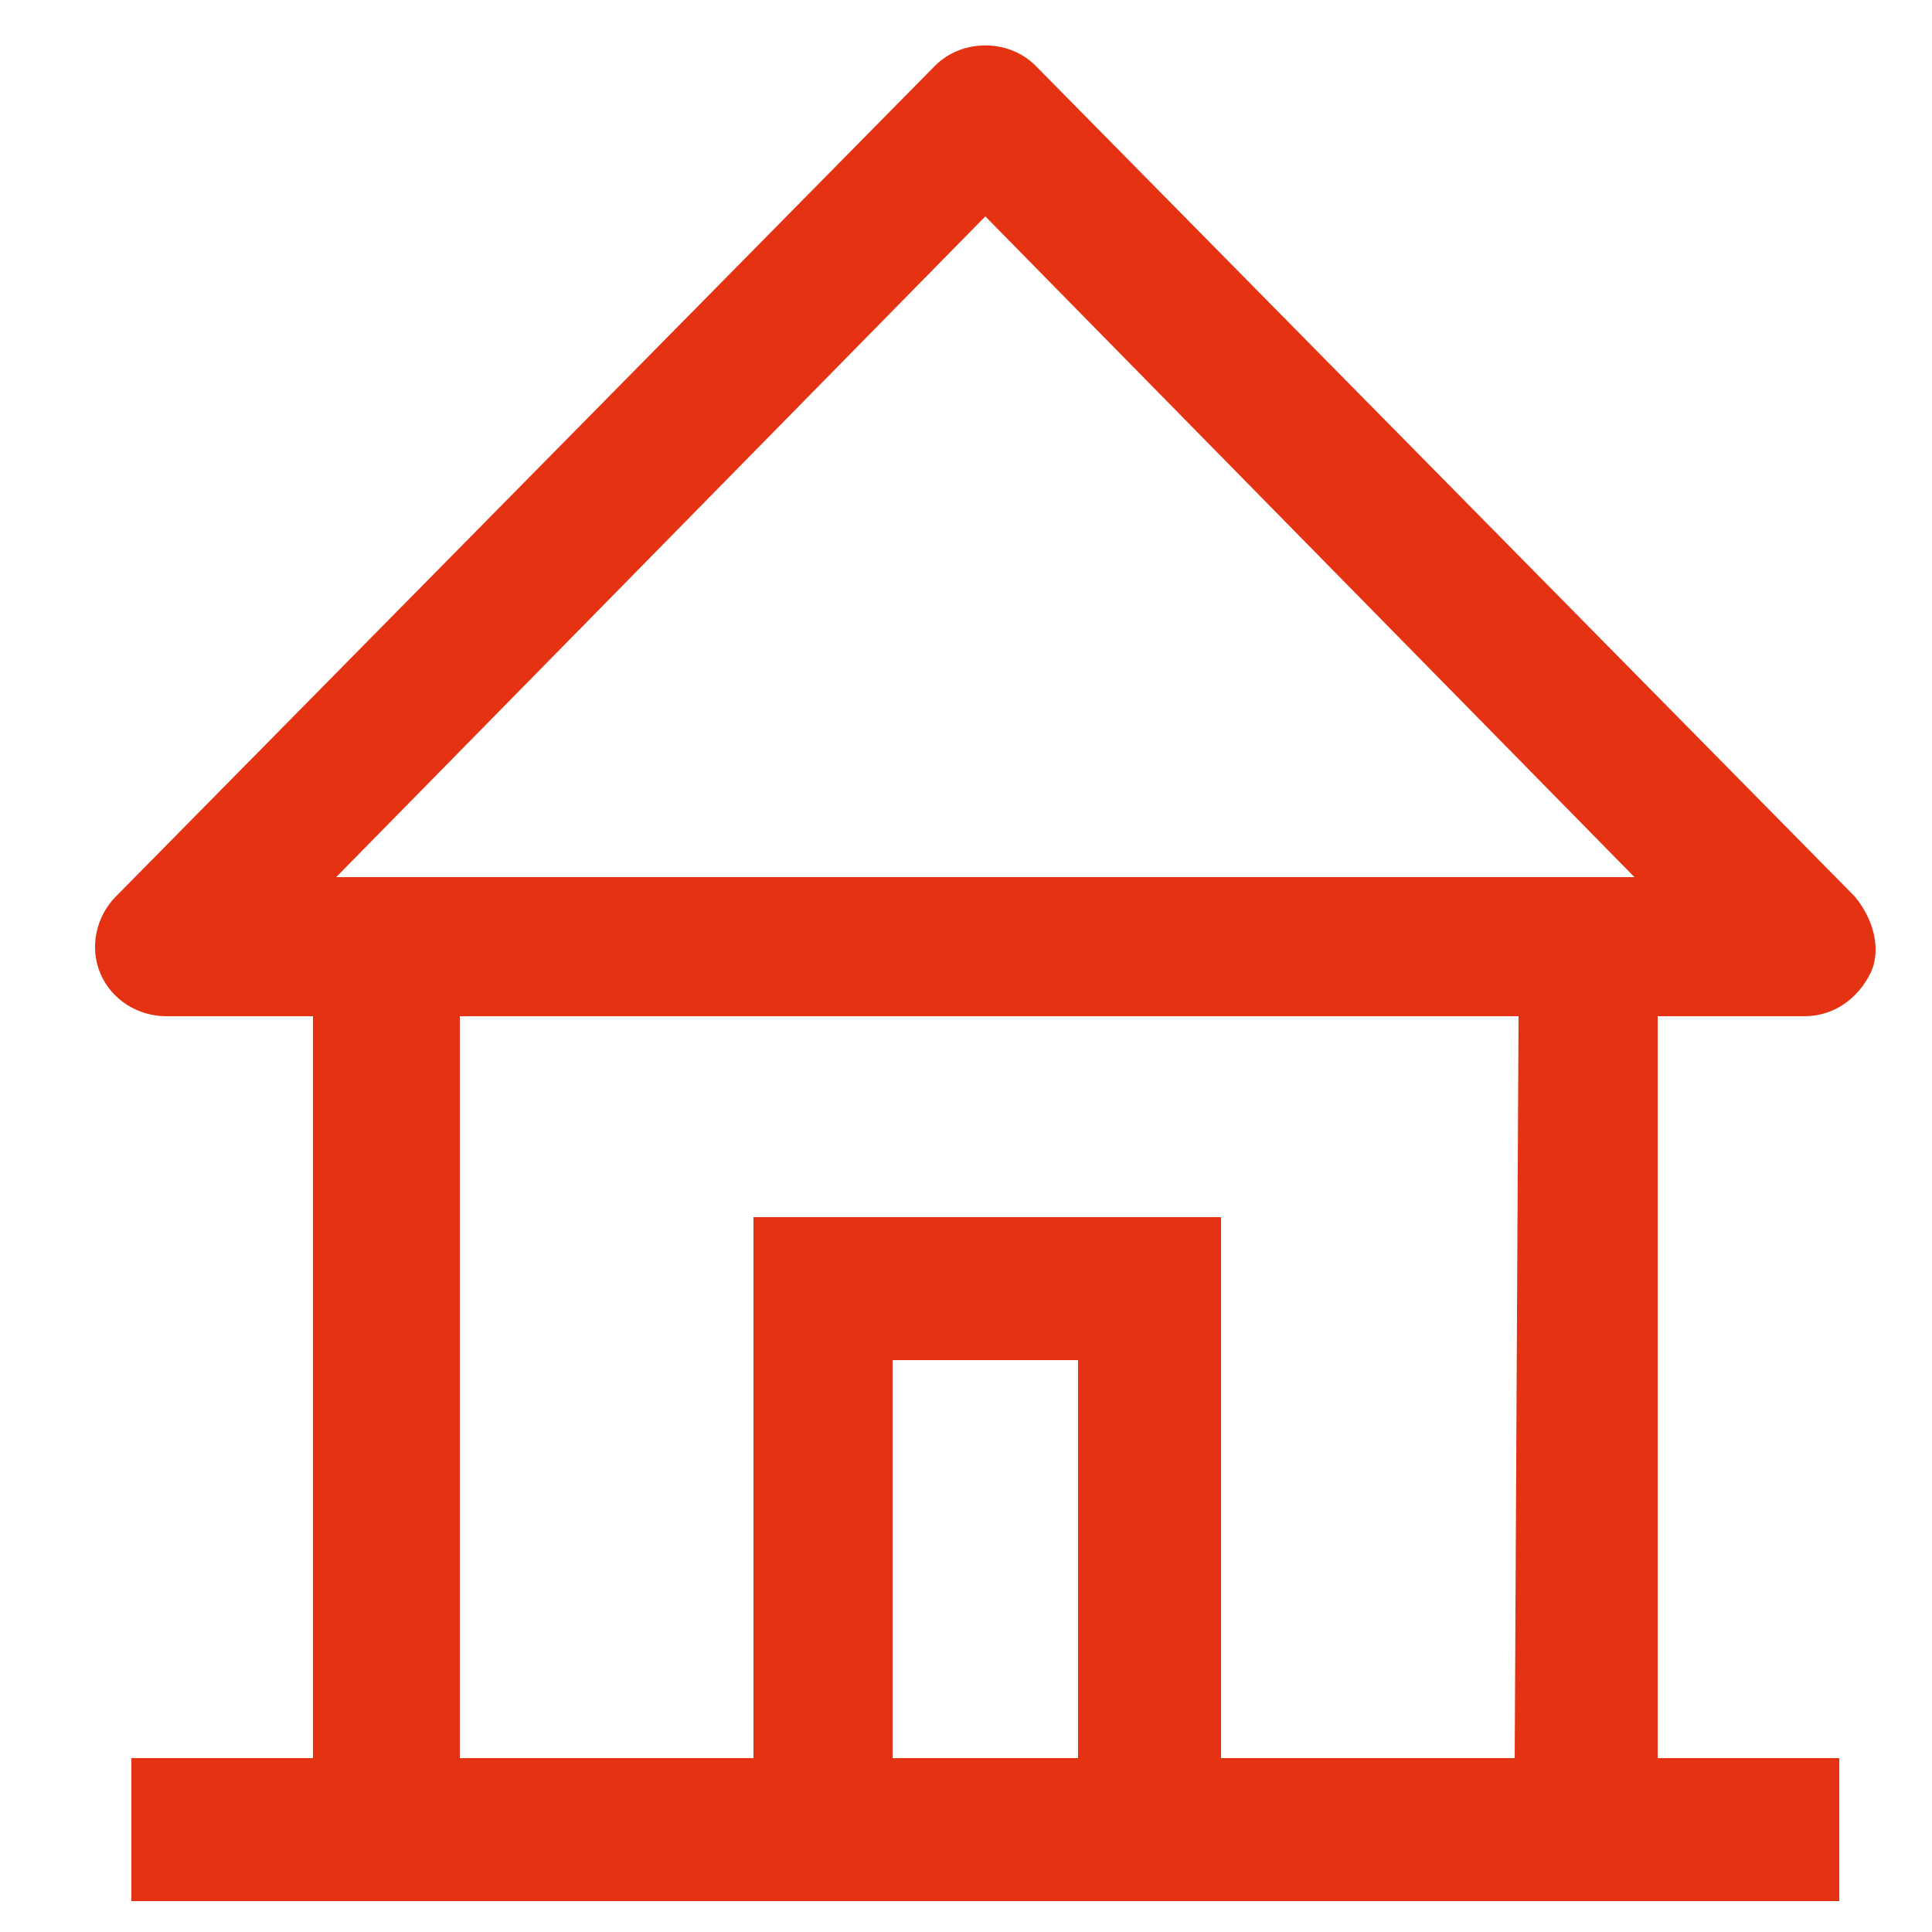 <?xml version="1.0" encoding="UTF-8"?> <!-- Generator: Adobe Illustrator 23.0.1, SVG Export Plug-In . SVG Version: 6.00 Build 0) --> <svg xmlns="http://www.w3.org/2000/svg" xmlns:xlink="http://www.w3.org/1999/xlink" version="1.1" id="Livello_1" x="0px" y="0px" viewBox="0 0 50 50" style="enable-background:new 0 0 50 50;" xml:space="preserve"> <style type="text/css"> .st0{fill:#E53213;} </style> <path class="st0" d="M-34.2-15.5c-0.6,0-1,0.4-1,1v1c-12.2,0.5-22,10.6-22,23c0,12.7,10.3,23,23,23c12.4,0,22.4-9.8,23-22h1 c0.6,0,1-0.4,1-1V9.4C-9.3-4.3-20.4-15.5-34.2-15.5z M-33.2-13.5c11.9,0.5,21.5,10.1,22,22h-3c-7.1-7-17.3-17.2-19-19V-13.5z M-35.2-11.5v1.2c-0.1,0.5,0.2,0.8,1.1,1.8c0.5,0.6,1.3,1.3,2.2,2.2c1.8,1.8,4.3,4.3,6.8,6.7l9.8,9.8c0.2,0.2,0.4,0.3,0.7,0.3h1.4 c-0.5,11.1-9.7,20-21,20c-11.6,0-21-9.4-21-21C-55.2-1.7-46.3-10.9-35.2-11.5z M-34.2-1.5c-6.1,0-11,4.9-11,11s4.9,11,11,11 s11-4.9,11-11S-28.1-1.5-34.2-1.5z M-34.2,0.5c5,0,9,4,9,9s-4,9-9,9s-9-4-9-9S-39.2,0.5-34.2,0.5z M-34.2,3.5c-3.3,0-6,2.7-6,6 s2.7,6,6,6s6-2.7,6-6S-30.9,3.5-34.2,3.5z M-34.2,5.5c2.2,0,4,1.8,4,4s-1.8,4-4,4s-4-1.8-4-4S-36.4,5.5-34.2,5.5z M-18.2,8.5 c-0.6,0-1,0.4-1,1c0,5-2.5,9.6-6.7,12.4c-0.4,0.3-0.6,0.9-0.3,1.4c0.2,0.3,0.5,0.4,0.8,0.4c0.2,0,0.4,0,0.6-0.2 c4.7-3.2,7.6-8.4,7.6-14.1C-17.2,9-17.6,8.5-18.2,8.5z M-30.5,24.1c-0.1,0-0.1,0-0.2,0c-1.1,0.3-2.3,0.4-3.5,0.4c-0.6,0-1,0.4-1,1 s0.4,1,1,1c1.3,0,2.7-0.2,4-0.5c0.5-0.1,0.9-0.7,0.8-1.2C-29.6,24.4-30,24.1-30.5,24.1z"></path> <g> <path class="st0" d="M-43,1.6c0-0.5,0.4-1,1-1h17.5c0.5,0,1,0.4,1,1v12.1c1.3-0.2,2.5-0.4,3.4-0.7V-0.2c0-1.4-1.2-2.6-2.7-2.6 h-20.9c-1.4,0-2.6,1.2-2.6,2.6V13c1,0.2,2.1,0.5,3.4,0.6L-43,1.6L-43,1.6z"></path> <path class="st0" d="M-23.6,28.5c0,0.5-0.4,1-1,1H-42c-0.5,0-1-0.4-1-1v-5.6c-1.1-0.2-2.2-0.3-3.4-0.5v14.6c0,1.4,1.2,2.6,2.6,2.6 h20.9c1.5,0,2.7-1.2,2.7-2.6V22.3c-1.1,0.2-2.3,0.4-3.4,0.5V28.5z M-33.3,36.6c-1.2,0-2.2-1-2.2-2.2s1-2.2,2.2-2.2s2.2,1,2.2,2.2 S-32.1,36.6-33.3,36.6z"></path> <path class="st0" d="M-17.3,6.3v3c0,0.1,0.1,0.2,0.2,0.2c3.2,1,4.8,2.2,4.8,2.9c0,0.8-2.9,3.2-12.2,4.3l-0.9,0.1 c-0.4,0.1-0.7,0.4-0.6,0.8l0.3,1.8c0.1,0.4,0.4,0.7,0.8,0.6l0.9-0.1C-19.5,19.4-9,17.5-9,12.4c0-2.9-3.2-4.9-8-6.3 C-17.1,6.1-17.3,6.2-17.3,6.3z"></path> <path class="st0" d="M-38.4,24.4l1.3,1.3c0.3,0.3,0.8,0.3,1,0l6.2-6.2c0.3-0.3,0.3-0.8,0-1l-6.2-6.3c-0.3-0.3-0.8-0.3-1,0l-1.3,1.3 c-0.3,0.3-0.3,0.8,0,1l2.8,2.8c-12.3-0.4-18.6-3.4-18.6-4.8c0-0.7,1.6-1.8,4.9-2.9c0.1-0.1,0.2-0.1,0.2-0.2v-3 c0-0.2-0.2-0.3-0.3-0.2c-4.8,1.4-8,3.4-8,6.3c0,5.2,11,7.8,22,8.1l-2.9,2.9C-38.7,23.6-38.7,24.1-38.4,24.4z"></path> </g> <g> <path class="st0" d="M-32.5,28.1c1.8,0,3.3-1.6,3.3-3.4c0-1.6-1.1-3.6-2-5.1c-0.3-0.5-0.8-0.7-1.3-0.7c-0.5,0-1,0.3-1.3,0.7 c-0.9,1.5-2,3.6-2,5.1C-35.8,26.6-34.3,28.1-32.5,28.1z M-32.5,21.3c0.9,1.5,1.3,2.6,1.3,3.4c0,0.8-0.6,1.3-1.3,1.3 c-0.8,0-1.3-0.6-1.3-1.3C-33.8,24-33.3,22.8-32.5,21.3z"></path> <path class="st0" d="M-13.2,16.4c0.6,0,1-0.5,1-1v-5c0-0.6-0.5-1-1-1h-10.7c-0.6,0-1,0.5-1,1v1.5h-5.6c-1.7,0-3,1.4-3,3.1v1.5 c0,0.6,0.5,1,1,1s1-0.5,1-1v-1.5c0-0.6,0.5-1,1-1h5.7v1.5c0,0.6,0.5,1,1,1h2.4v2.5h-2.4c-0.6,0-1,0.5-1,1v21.4c0,0.6,0.5,1,1,1 h10.7c0.6,0,1-0.5,1-1V20c0-0.6-0.5-1-1-1h-2.4v-2.5C-15.5,16.4-13.2,16.4-13.2,16.4z M-14.2,21v19.4h-8.7V21H-14.2z M-19.5,18.9 v-2.5h2v2.5H-19.5z M-22.9,14.4v-2.9h8.7v2.9H-22.9z"></path> <path class="st0" d="M-30.1,29.6l-5.9,1.2c-0.5-0.7-1.2-1.1-2-1.1l-8.9-0.6c-1.3-0.1-2.6,0.3-3.6,1.1l-5,3.8l-4.2,4.3 c-0.4,0.4-0.4,1,0,1.5l5.8,6c0.4,0.4,1,0.4,1.4,0l3.6-3.7l6.1,0.8c2.1,0.3,4.2-0.3,6-1.4l8.8-6c1.1-0.7,1.6-2.1,1.4-3.4 C-26.9,30.3-28.4,29.3-30.1,29.6z M-53.1,43.5l-4.4-4.5l2.6-2.6l4.4,4.5L-53.1,43.5z M-28.9,33.7l-8.9,5.9 c-1.4,0.9-3.1,1.3-4.7,1.1l-6.3-0.8l-4.8-4.9l4.2-3.2c0.7-0.5,1.5-0.7,2.3-0.7l8.9,0.6c0.4,0.1,0.7,0.4,0.7,0.7 c0.1,0.4-0.3,0.7-0.6,0.8l-2.2,0.5c-0.9,0.2-1.7,0.3-2.6,0.3l-2.5-0.1c-0.6-0.1-1,0.4-1,1c-0.1,0.6,0.4,1,1,1l2.5,0.1 c1.1,0.1,2.1-0.1,3.1-0.3l2.2-0.5c1.2-0.3,2-1.2,2.1-2.4l5.8-1.2c0.6-0.1,1.2,0.3,1.3,0.9C-28.3,32.9-28.5,33.4-28.9,33.7z"></path> <path class="st0" d="M-57.7,17.9c0.5,0,1-0.4,1-1v-0.7h2.5c0.2,1.2,0.6,2.3,1.3,3.2l-1.8,1.8l-0.4-0.5c-0.4-0.4-1-0.4-1.4,0 c-0.4,0.4-0.4,1,0,1.4l2.3,2.3c0.2,0.2,0.5,0.3,0.7,0.3s0.5-0.1,0.7-0.3c0.4-0.4,0.4-1,0-1.4l-0.5-0.5l1.8-1.8 c0.9,0.7,1.9,1.1,3.1,1.3v2.5h-0.7c-0.5,0-1,0.4-1,1c0,0.5,0.4,1,1,1h3.2c0.5,0,1-0.4,1-1c0-0.5-0.4-1-1-1h-0.7v-2.5 c1.2-0.2,2.2-0.6,3.1-1.3l1.8,1.8l-0.5,0.5c-0.4,0.4-0.4,1,0,1.4c0.2,0.2,0.5,0.3,0.7,0.3s0.5-0.1,0.7-0.3l2.3-2.3 c0.4-0.4,0.4-1,0-1.4c-0.4-0.4-1-0.4-1.4,0l-0.4,0.5l-1.8-1.8c0.7-0.9,1.1-2,1.3-3.2h2.5V17c0,0.5,0.4,1,1,1c0.5,0,1-0.4,1-1v-3.3 c0-0.5-0.4-1-1-1c-0.5,0-1,0.4-1,1v0.7h-2.5c-0.2-1.2-0.6-2.3-1.3-3.2l1.8-1.8l0.5,0.5c0.2,0.2,0.5,0.3,0.7,0.3 c0.2,0,0.5-0.1,0.7-0.3c0.4-0.4,0.4-1,0-1.4l-2.3-2.3c-0.4-0.4-1-0.4-1.4,0c-0.4,0.4-0.4,1,0,1.4L-42,8l-1.8,1.8 c-0.9-0.7-1.9-1.1-3.1-1.3V6h0.7c0.5,0,1-0.4,1-1s-0.5-1-1-1h-3.2c-0.5,0-1,0.4-1,1s0.4,1,1,1h0.7v2.5c-1.2,0.2-2.2,0.6-3.1,1.3 L-53.5,8l0.5-0.5c0.4-0.4,0.4-1,0-1.4c-0.4-0.4-1-0.4-1.4,0l-2.3,2.3c-0.4,0.4-0.4,1,0,1.4c0.2,0.2,0.5,0.3,0.7,0.3 s0.5-0.1,0.7-0.3l0.5-0.5l1.8,1.8c-0.7,0.9-1.1,2-1.3,3.2h-2.4v-0.7c0-0.5-0.4-1-1-1c-0.6,0-1,0.4-1,1V17 C-58.7,17.5-58.2,17.9-57.7,17.9z M-47.7,10.4c2.7,0,4.8,2.2,4.8,5s-2.2,5-4.8,5s-4.8-2.2-4.8-5S-50.4,10.4-47.7,10.4z"></path> <path class="st0" d="M-49.9,16.3c0.5,0,1-0.4,1-1c0-0.7,0.6-1.2,1.2-1.2c0.5,0,1-0.4,1-1c0-0.5-0.4-1-1-1c-1.7,0-3.1,1.5-3.1,3.2 C-50.8,15.9-50.4,16.3-49.9,16.3z"></path> </g> <g> <path class="st0" d="M-17.3,0.5h-14.1c-2.3,0-4.1,1.9-4.1,4.1v31.8c0,2.3,1.9,4.1,4.1,4.1h14.1c2.3,0,4.1-1.9,4.1-4.1V4.6 C-13.1,2.4-15,0.5-17.3,0.5z M-15,36.5c0,1.2-1,2.2-2.2,2.2h-14.1c-1.2,0-2.2-1-2.2-2.2v-4.1H-15L-15,36.5L-15,36.5z M-15,30.4 h-18.5V8.7H-15V30.4z M-15,6.8h-18.5V4.6c0-1.2,1-2.2,2.2-2.2h14.1c1.2,0,2.2,1,2.2,2.2V6.8z"></path> <circle class="st0" cx="-24.3" cy="35.5" r="1.9"></circle> <path class="st0" d="M-22.9,3.7h-2.8c-0.5,0-0.9,0.4-0.9,0.9s0.4,0.9,0.9,0.9h2.8c0.5,0,0.9-0.4,0.9-0.9S-22.4,3.7-22.9,3.7z"></path> <path class="st0" d="M-29.2,19.7v0.7c0,0.9,0.5,1.8,1.4,2.1l2.8,1.3v0.8c-0.7,0.3-1.1,0.9-1.1,1.7c0,1,0.8,1.9,1.9,1.9 c1,0,1.9-0.8,1.9-1.9c0-0.8-0.5-1.4-1.1-1.7v-1.3l2.8-1.3c0.8-0.4,1.4-1.2,1.4-2.1v-0.5h0.3c0.4,0,0.7-0.3,0.7-0.7v-2.1 c0-0.4-0.3-0.7-0.7-0.7H-21c-0.4,0-0.7,0.3-0.7,0.7v2.1c0,0.4,0.3,0.7,0.7,0.7h0.3V20c0,0.4-0.2,0.7-0.5,0.8l-2.2,1v-6.5h1.5 c0.5,0,0.8-0.5,0.5-1l-2.2-3.2c-0.3-0.3-0.8-0.3-1,0l-2.2,3.2c-0.3,0.4,0,1,0.5,1h1.5v6.9l-2.2-1c-0.3-0.1-0.5-0.5-0.5-0.8v-0.7 c0.7-0.3,1.1-1,1.1-1.7c0-1.1-0.8-1.9-1.9-1.9c-1.1,0-1.9,0.8-1.9,1.9C-30.3,18.8-29.8,19.5-29.2,19.7z"></path> </g> <g> <path class="st0" d="M-5.5,41.8h-2.3V19.5c0-0.4-0.3-0.6-0.6-0.6h-10.8v-5.7c0-0.4-0.3-0.6-0.6-0.6H-38c-0.4,0-0.6,0.3-0.6,0.6v5.6 h-10.8c-0.4,0-0.6,0.3-0.6,0.6v22.4h-2.4c-0.4,0-0.6,0.3-0.6,0.6c0,0.4,0.3,0.6,0.6,0.6h46.8c0.4,0,0.6-0.3,0.6-0.6 C-4.9,42.1-5.2,41.8-5.5,41.8z M-9.1,20.1v21.8h-10.2V20.1H-9.1z M-37.4,13.8h16.9v5.6v22.4h-5v-6.3c0-0.4-0.3-0.6-0.6-0.6h-5.8 c-0.4,0-0.6,0.3-0.6,0.6v6.3h-5V19.5V13.8z M-26.7,41.8h-4.5v-5.6h4.5V41.8z M-48.7,20.1h10.2v21.8h-10.2V20.1z"></path> <path class="st0" d="M-34,27.2h3.5c0.4,0,0.6-0.3,0.6-0.6v-3.4c0-0.4-0.3-0.6-0.6-0.6H-34c-0.4,0-0.6,0.3-0.6,0.6v3.4 C-34.7,26.9-34.4,27.2-34,27.2z M-33.4,23.7h2.3v2.2h-2.3V23.7z"></path> <path class="st0" d="M-27.3,27.2h3.5c0.4,0,0.6-0.3,0.6-0.6v-3.4c0-0.4-0.3-0.6-0.6-0.6h-3.5c-0.4,0-0.6,0.3-0.6,0.6v3.4 C-27.9,26.9-27.7,27.2-27.3,27.2z M-26.7,23.7h2.3v2.2h-2.3V23.7z"></path> <path class="st0" d="M-34,33.4h3.5c0.4,0,0.6-0.3,0.6-0.6v-3.4c0-0.4-0.3-0.6-0.6-0.6H-34c-0.4,0-0.6,0.3-0.6,0.6v3.4 C-34.7,33.1-34.4,33.4-34,33.4z M-33.4,30h2.3v2.2h-2.3V30z"></path> <path class="st0" d="M-27.3,33.4h3.5c0.4,0,0.6-0.3,0.6-0.6v-3.4c0-0.4-0.3-0.6-0.6-0.6h-3.5c-0.4,0-0.6,0.3-0.6,0.6v3.4 C-27.9,33.1-27.7,33.4-27.3,33.4z M-26.7,30h2.3v2.2h-2.3V30z"></path> <path class="st0" d="M-34,21h3.5c0.4,0,0.6-0.3,0.6-0.6V17c0-0.4-0.3-0.6-0.6-0.6H-34c-0.4,0-0.6,0.3-0.6,0.6v3.4 C-34.7,20.7-34.4,21-34,21z M-33.4,17.5h2.3v2.2h-2.3V17.5z"></path> <path class="st0" d="M-27.3,21h3.5c0.4,0,0.6-0.3,0.6-0.6V17c0-0.4-0.3-0.6-0.6-0.6h-3.5c-0.4,0-0.6,0.3-0.6,0.6v3.4 C-27.9,20.7-27.7,21-27.3,21z M-26.7,17.5h2.3v2.2h-2.3V17.5z"></path> <path class="st0" d="M-41.9,22.5h-3.5c-0.4,0-0.6,0.3-0.6,0.6v3.4c0,0.4,0.3,0.6,0.6,0.6h3.5c0.4,0,0.6-0.3,0.6-0.6v-3.4 C-41.3,22.8-41.6,22.5-41.9,22.5z M-42.5,25.9h-2.3v-2.2h2.3V25.9z"></path> <path class="st0" d="M-41.9,28.8h-3.5c-0.4,0-0.6,0.3-0.6,0.6v3.4c0,0.4,0.3,0.6,0.6,0.6h3.5c0.4,0,0.6-0.3,0.6-0.6v-3.4 C-41.3,29.1-41.6,28.8-41.9,28.8z M-42.5,32.2h-2.3V30h2.3V32.2z"></path> <path class="st0" d="M-41.9,35h-3.5c-0.4,0-0.6,0.3-0.6,0.6V39c0,0.4,0.3,0.6,0.6,0.6h3.5c0.4,0,0.6-0.3,0.6-0.6v-3.4 C-41.3,35.3-41.6,35-41.9,35z M-42.5,38.4h-2.3v-2.2h2.3V38.4z"></path> <path class="st0" d="M-15.9,27.2h3.5c0.4,0,0.6-0.3,0.6-0.6v-3.4c0-0.4-0.3-0.6-0.6-0.6h-3.5c-0.4,0-0.6,0.3-0.6,0.6v3.4 C-16.5,26.9-16.3,27.2-15.9,27.2z M-15.3,23.7h2.3v2.2h-2.3V23.7z"></path> <path class="st0" d="M-15.9,33.4h3.5c0.4,0,0.6-0.3,0.6-0.6v-3.4c0-0.4-0.3-0.6-0.6-0.6h-3.5c-0.4,0-0.6,0.3-0.6,0.6v3.4 C-16.5,33.1-16.3,33.4-15.9,33.4z M-15.3,30h2.3v2.2h-2.3V30z"></path> <path class="st0" d="M-15.9,39.6h3.5c0.4,0,0.6-0.3,0.6-0.6v-3.4c0-0.4-0.3-0.6-0.6-0.6h-3.5c-0.4,0-0.6,0.3-0.6,0.6V39 C-16.5,39.4-16.3,39.6-15.9,39.6z M-15.3,36.2h2.3v2.2h-2.3V36.2z"></path> </g> <g> <path class="st0" d="M-2.9,25.6L-6,24.9l-0.7-4.5c-0.2-1.6-1.6-2.7-3.2-2.7h-2.5l0.4-2.3c0.1-0.8-0.4-1.5-1.2-1.5H-35 c-0.8,0-1.6,0.7-1.7,1.5l-2.9,16.3c-0.1,0.8,0.4,1.5,1.2,1.5h1.6c-0.4,2.3,1.2,4.3,3.5,4.3s4.6-1.9,5-4.3h13.5 c-0.4,2.3,1.2,4.3,3.5,4.3c2.3,0,4.6-1.9,5-4.3h1.6c0.8,0,1.6-0.7,1.7-1.5l0.8-4.8C-1.8,26.3-2.2,25.7-2.9,25.6z M-30.5,33.3 c-0.2,1.1-1.3,2-2.4,2s-1.8-0.9-1.6-2c0.2-1.1,1.3-2,2.4-2C-31,31.3-30.3,32.1-30.5,33.3z M-8.4,33.3c-0.2,1.1-1.3,2-2.4,2 s-1.8-0.9-1.6-2c0.2-1.1,1.3-2,2.4-2S-8.2,32.1-8.4,33.3z M-13.6,24.5l0.8-4.5h2.5c0.7,0,1.3,0.4,1.4,1.1l0.5,3.4H-13.6z"></path> <path class="st0" d="M-40.8,17.5h-4.6c-0.6,0-1.2,0.5-1.2,1.2s0.5,1.2,1.2,1.2h4.6c0.6,0,1.2-0.5,1.2-1.2 C-39.7,18-40.1,17.5-40.8,17.5z"></path> <path class="st0" d="M-41.6,21.9h-4.6c-0.6,0-1.2,0.5-1.2,1.2c0,0.6,0.5,1.2,1.2,1.2h4.6c0.6,0,1.2-0.5,1.2-1.2 C-40.4,22.4-40.9,21.9-41.6,21.9z"></path> <path class="st0" d="M-42.3,26.2h-4.6c-0.6,0-1.2,0.5-1.2,1.2s0.5,1.2,1.2,1.2h4.6c0.6,0,1.2-0.5,1.2-1.2 C-41.1,26.8-41.6,26.2-42.3,26.2z"></path> </g> <path class="st0" d="M48,23.2L26.8,1.7c-0.7-0.7-1.9-0.7-2.6,0L3,23.2c-0.5,0.5-0.7,1.3-0.4,2c0.3,0.7,1,1.1,1.7,1.1h3.8v19.2H3.4 v3.7h44.2v-3.7h-4.7V26.3h3.8c0.8,0,1.4-0.5,1.7-1.1C48.7,24.6,48.5,23.8,48,23.2z M25.5,5.6l16.8,17.1H8.7L25.5,5.6z M27.9,45.5 h-4.8V35.2h4.8V45.5z M39.2,45.5h-7.6v-14H19.5v14h-7.6V26.3h27.4L39.2,45.5L39.2,45.5z"></path> </svg> 